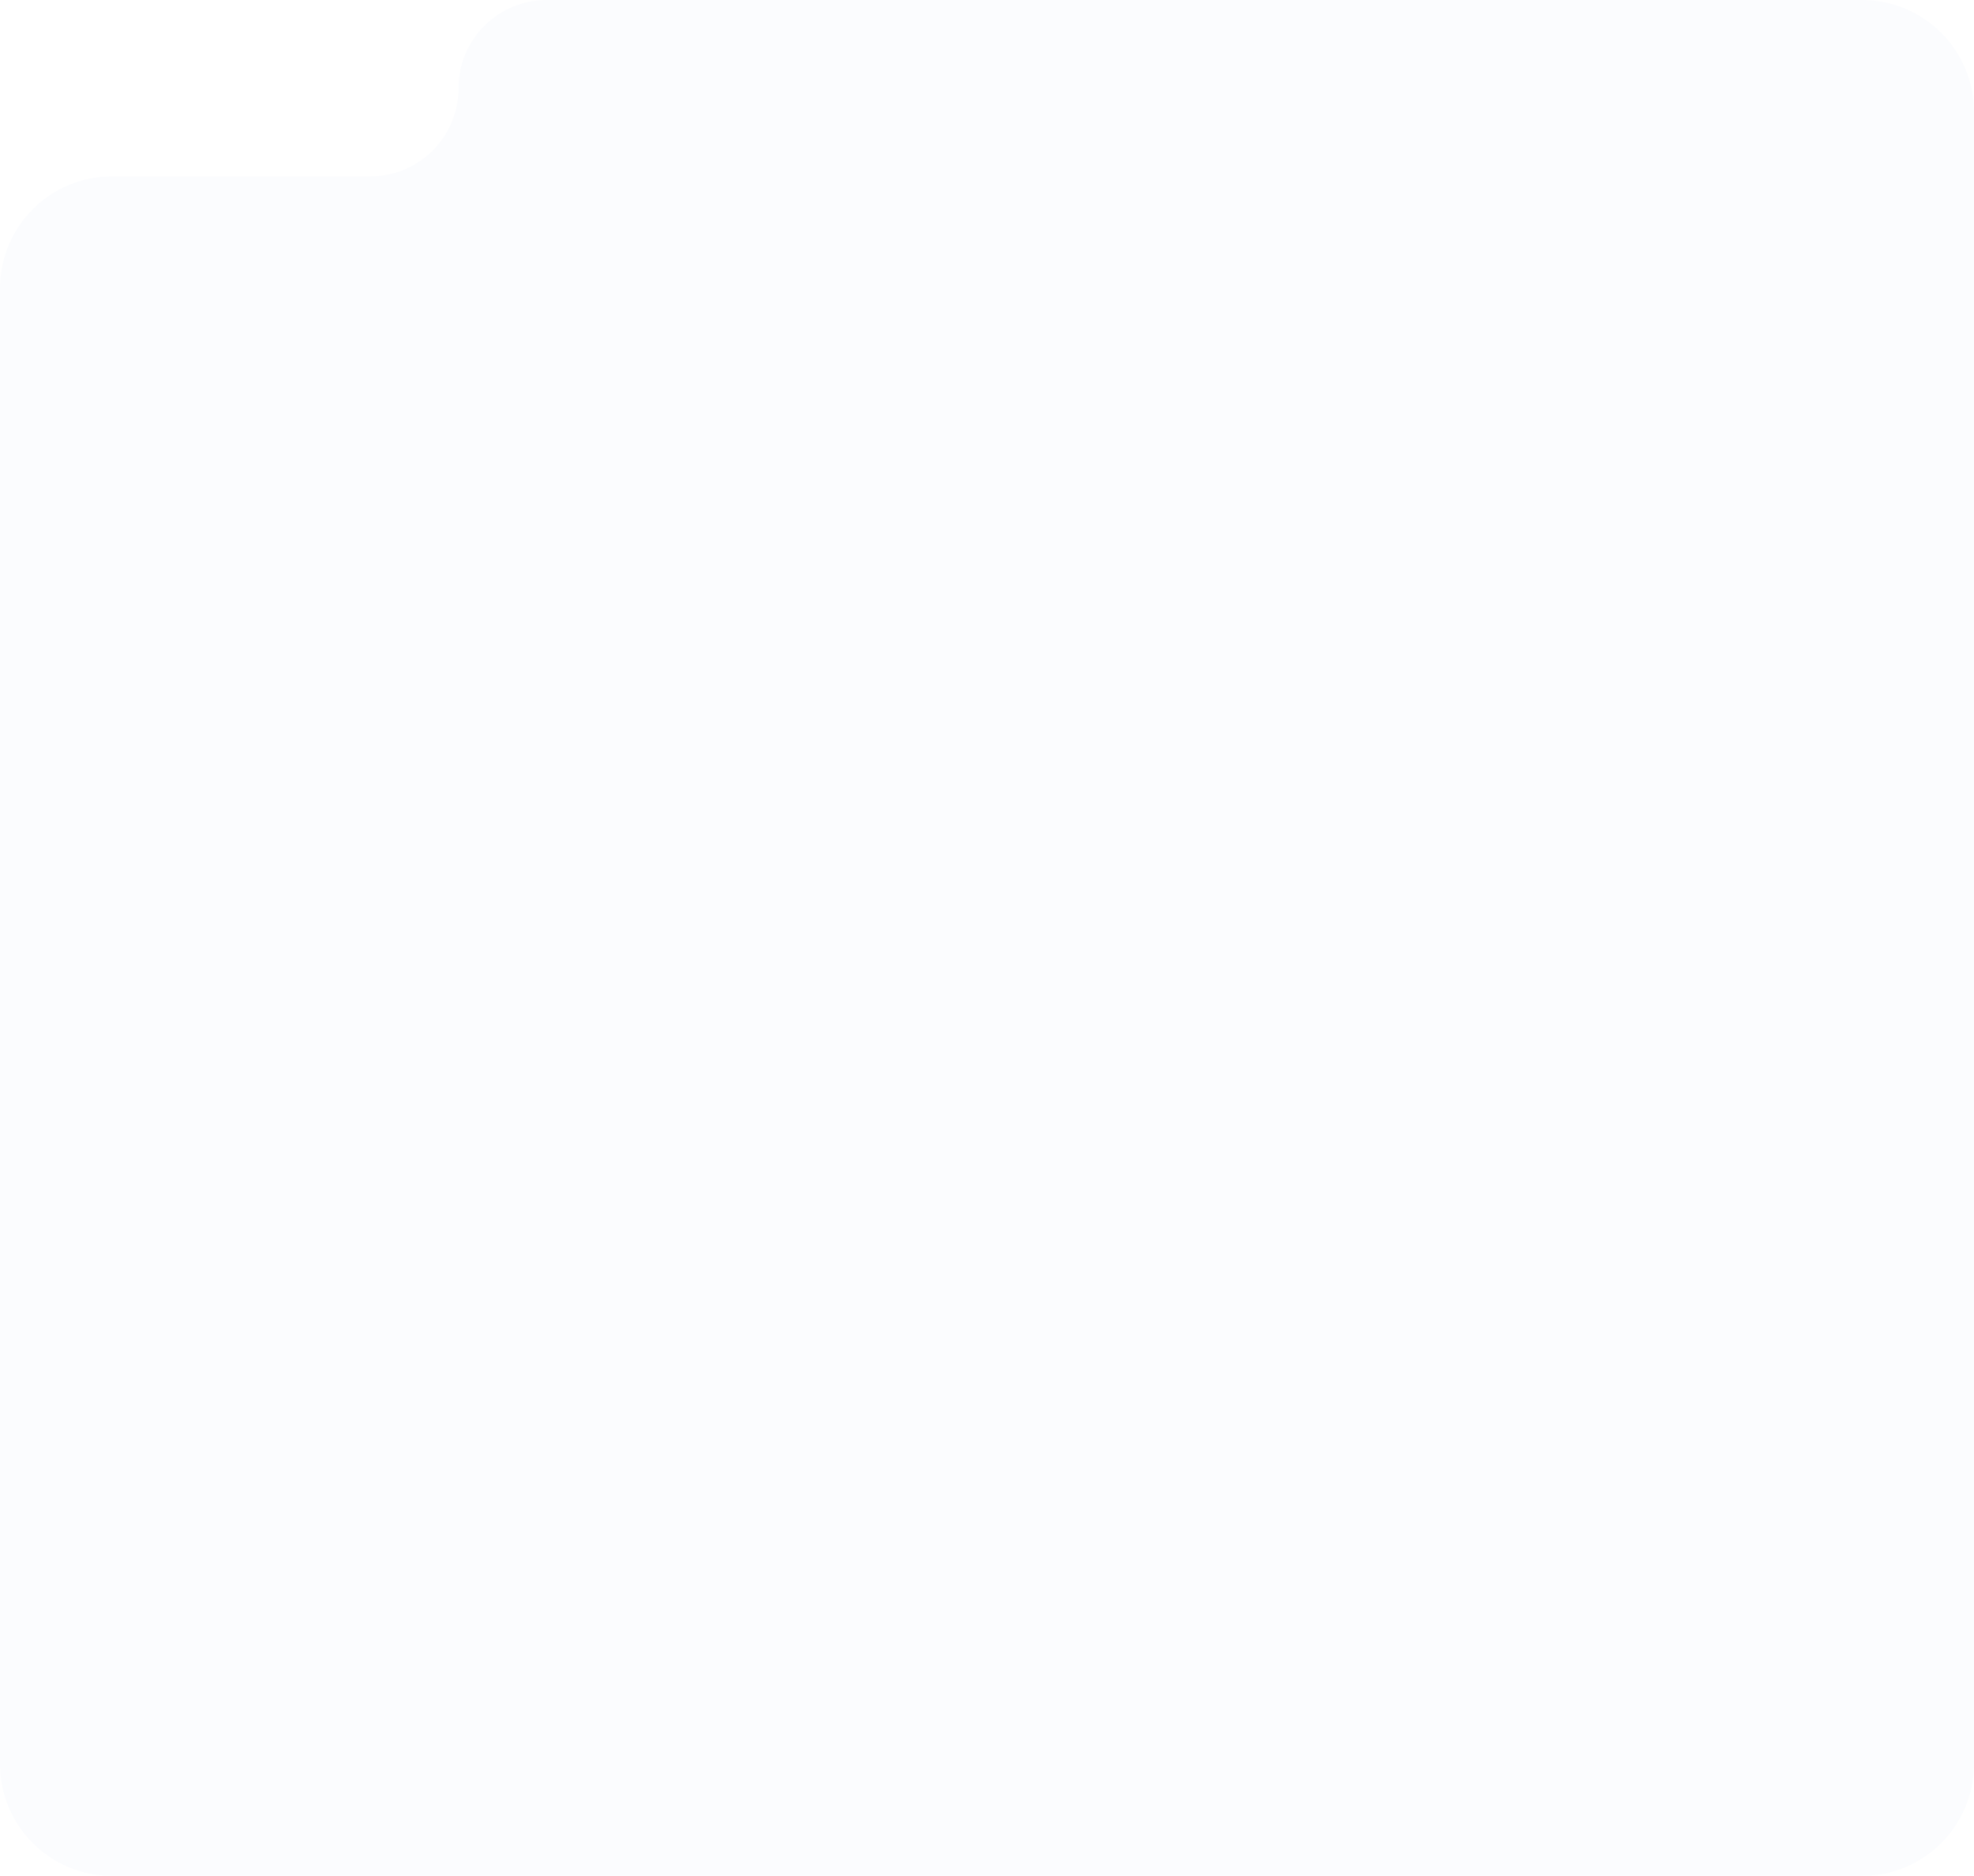 <?xml version="1.0" encoding="UTF-8"?> <svg xmlns="http://www.w3.org/2000/svg" width="705" height="670" viewBox="0 0 705 670" fill="none"> <g filter="url(#filter0_b_352_1093)"> <path d="M0 103C0 80.909 17.909 63 40 63H132.25C149.647 63 163.75 48.897 163.75 31.5V31.5C163.75 14.103 177.853 0 195.25 0H665C687.091 0 705 17.909 705 40V630C705 652.091 687.091 670 665 670H40C17.909 670 0 652.091 0 630V103Z" fill="#FBFCFE"></path> </g> <defs> <filter id="filter0_b_352_1093" x="-40" y="-40" width="785" height="750" filterUnits="userSpaceOnUse" color-interpolation-filters="sRGB"> <feFlood flood-opacity="0" result="BackgroundImageFix"></feFlood> <feGaussianBlur in="BackgroundImageFix" stdDeviation="20"></feGaussianBlur> <feComposite in2="SourceAlpha" operator="in" result="effect1_backgroundBlur_352_1093"></feComposite> <feBlend mode="normal" in="SourceGraphic" in2="effect1_backgroundBlur_352_1093" result="shape"></feBlend> </filter> </defs> </svg> 